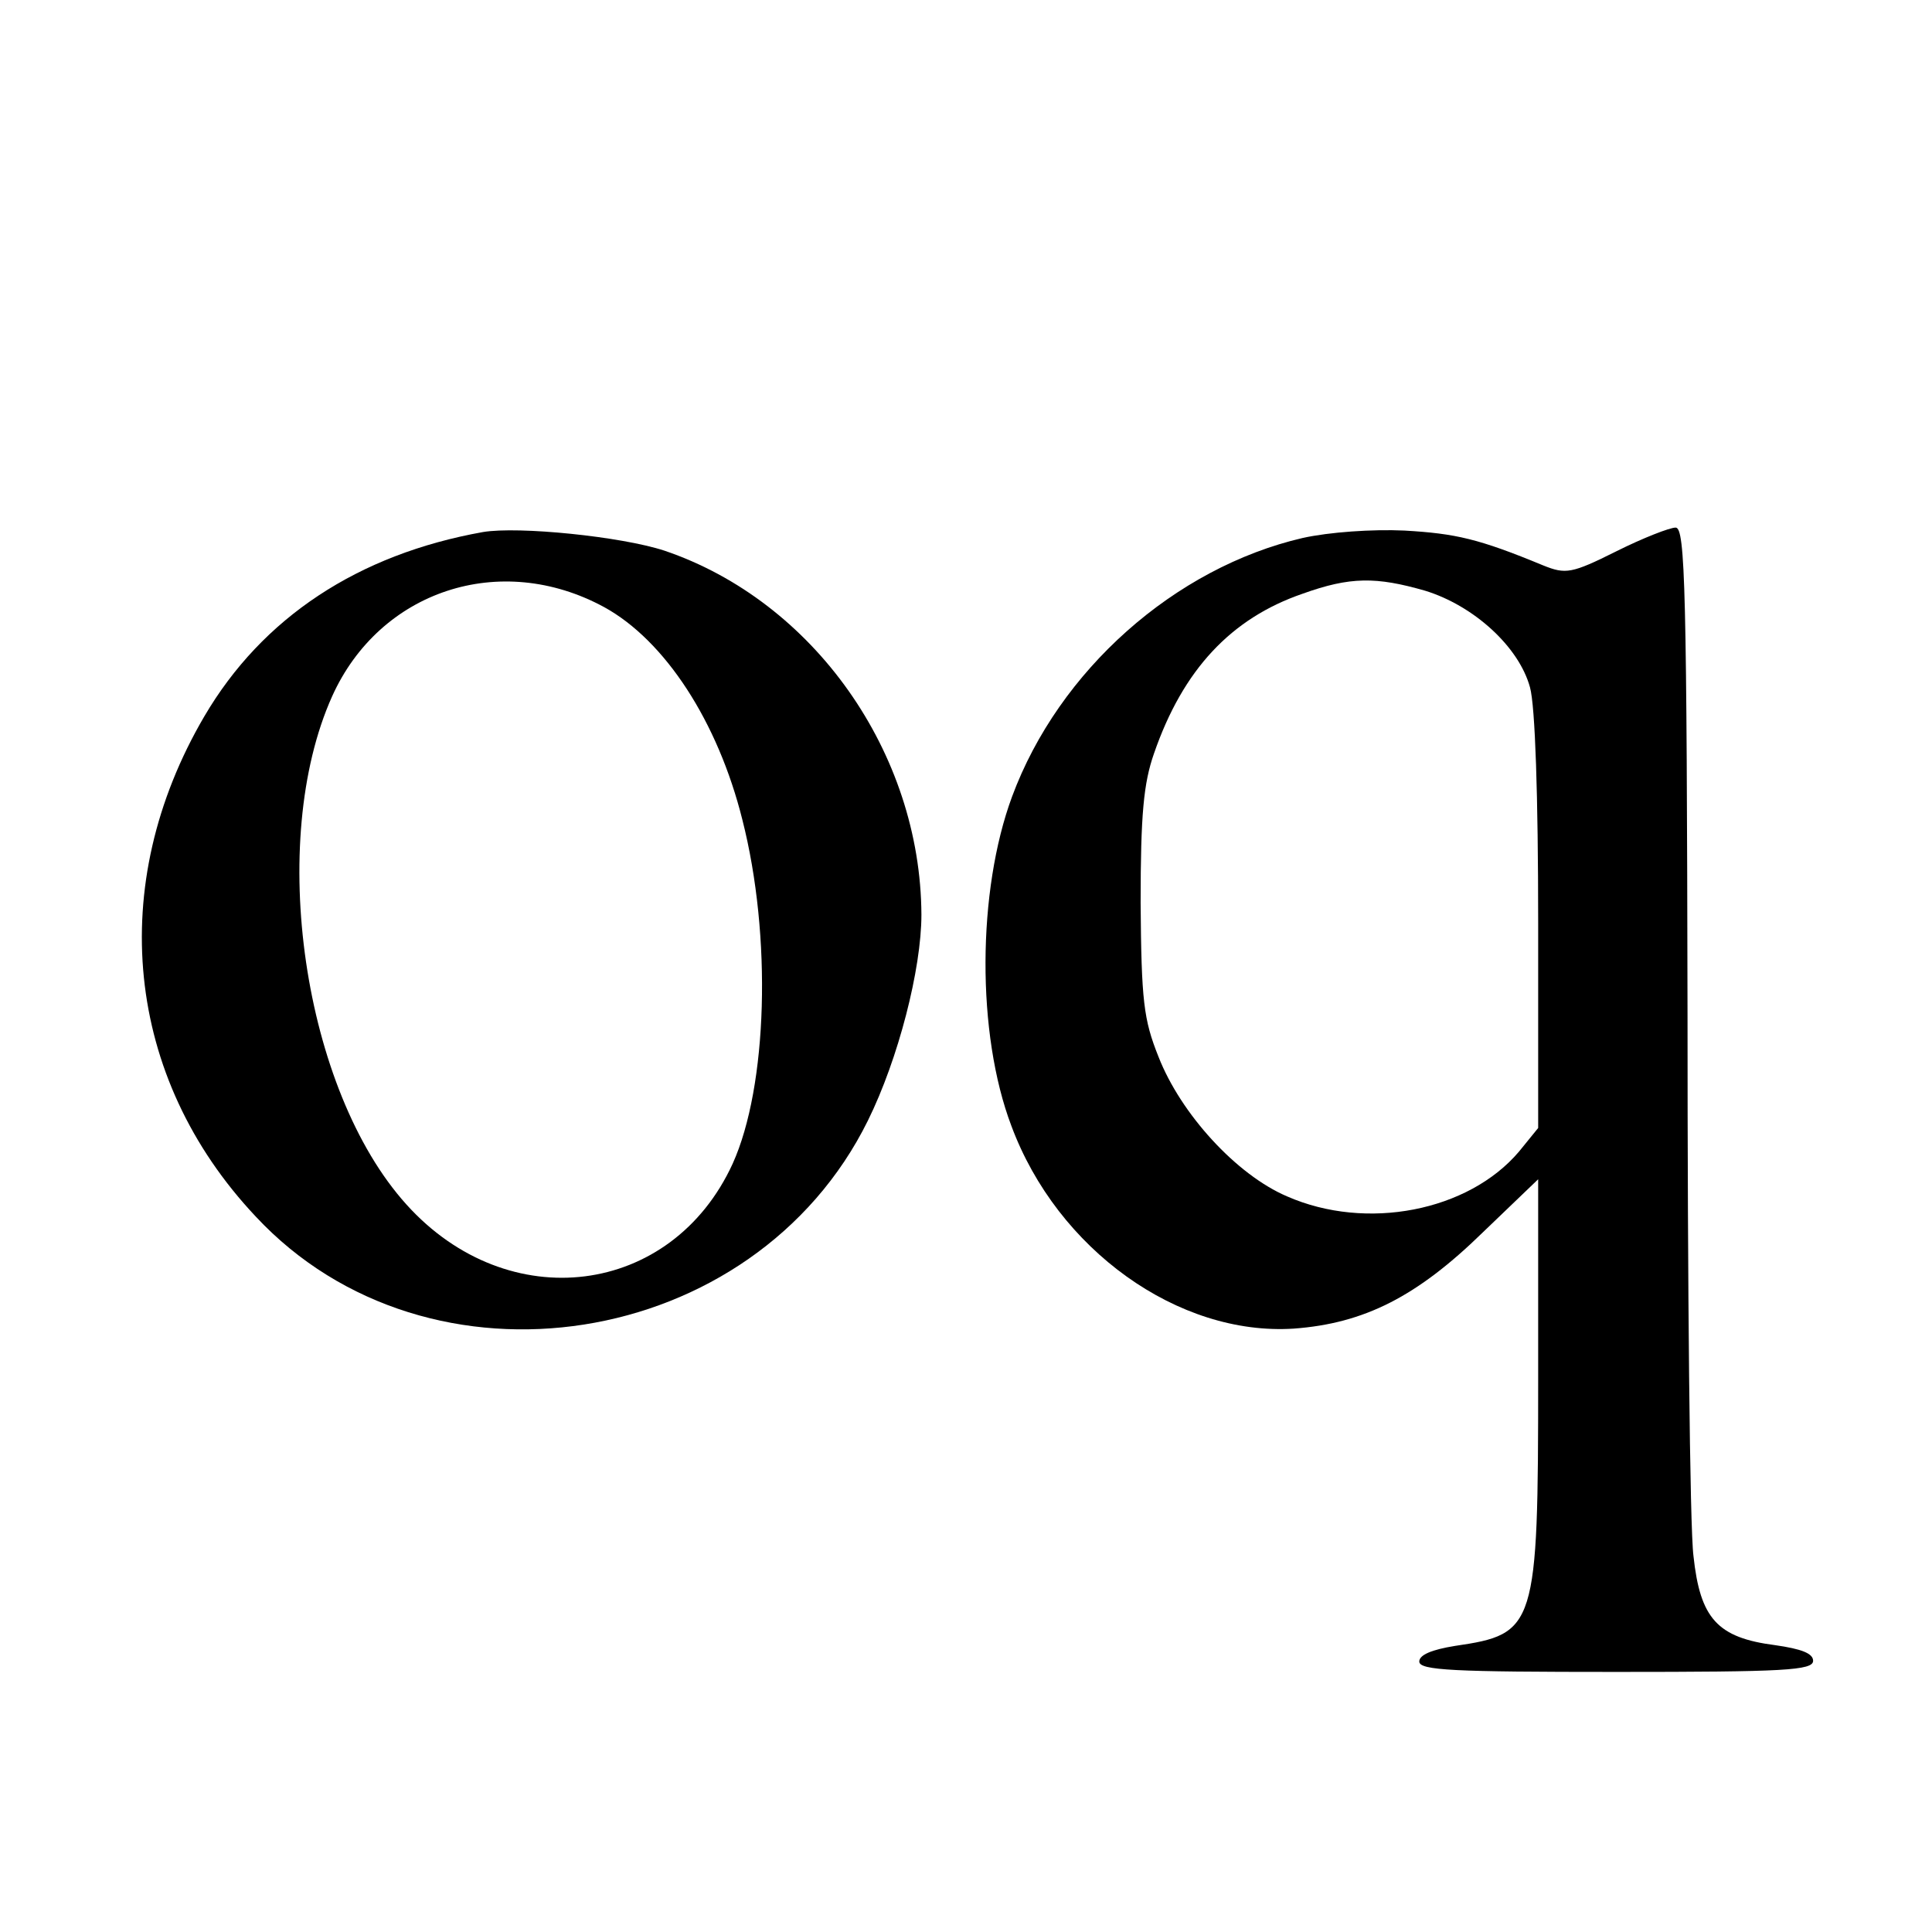 <?xml version="1.0" standalone="no"?><!DOCTYPE svg PUBLIC "-//W3C//DTD SVG 20010904//EN" "http://www.w3.org/TR/2001/REC-SVG-20010904/DTD/svg10.dtd"><svg version="1.0" xmlns="http://www.w3.org/2000/svg" width="260pt" height="260pt" viewBox="0 0 260 260" preserveAspectRatio="xMidYMid meet"> <g transform="translate(0,260) scale(0.1,-0.1)" fill="#000000" stroke="none"><path d="M650 1884 c-168 -30 -297 -115 -375 -248 -133 -227 -107 -486 69 -673 233 -250 671 -181 824 129 41 83 72 204 72 277 -1 218 -145 422 -346 490 -58 19 -196 33 -244 25z m163 -101 c82 -45 153 -154 186 -286 40 -157 34 -359 -13 -463 -82 -179 -302 -207 -439 -55 -139 154 -188 488 -100 684 64 142 226 196 366 120z"/><path d="M1753 1876 c-172 -40 -328 -178 -391 -348 -47 -127 -48 -319 -1 -443 62 -167 225 -283 380 -273 95 7 166 43 255 130 l74 71 0 -267 c0 -337 -3 -345 -112 -361 -31 -5 -48 -12 -48 -21 0 -12 46 -14 265 -14 226 0 265 2 265 15 0 10 -16 16 -51 21 -78 10 -101 36 -110 120 -5 38 -8 365 -8 727 -1 573 -3 657 -16 657 -8 0 -44 -14 -80 -32 -60 -30 -68 -31 -98 -19 -87 36 -118 43 -187 47 -43 2 -101 -2 -137 -10z m165 -71 c65 -20 126 -75 141 -130 7 -25 11 -146 11 -317 l0 -276 -26 -32 c-68 -80 -205 -107 -312 -60 -68 29 -143 111 -173 188 -20 50 -23 75 -24 207 0 119 4 161 18 201 39 113 104 182 200 215 64 23 99 23 165 4z"/></g></svg>